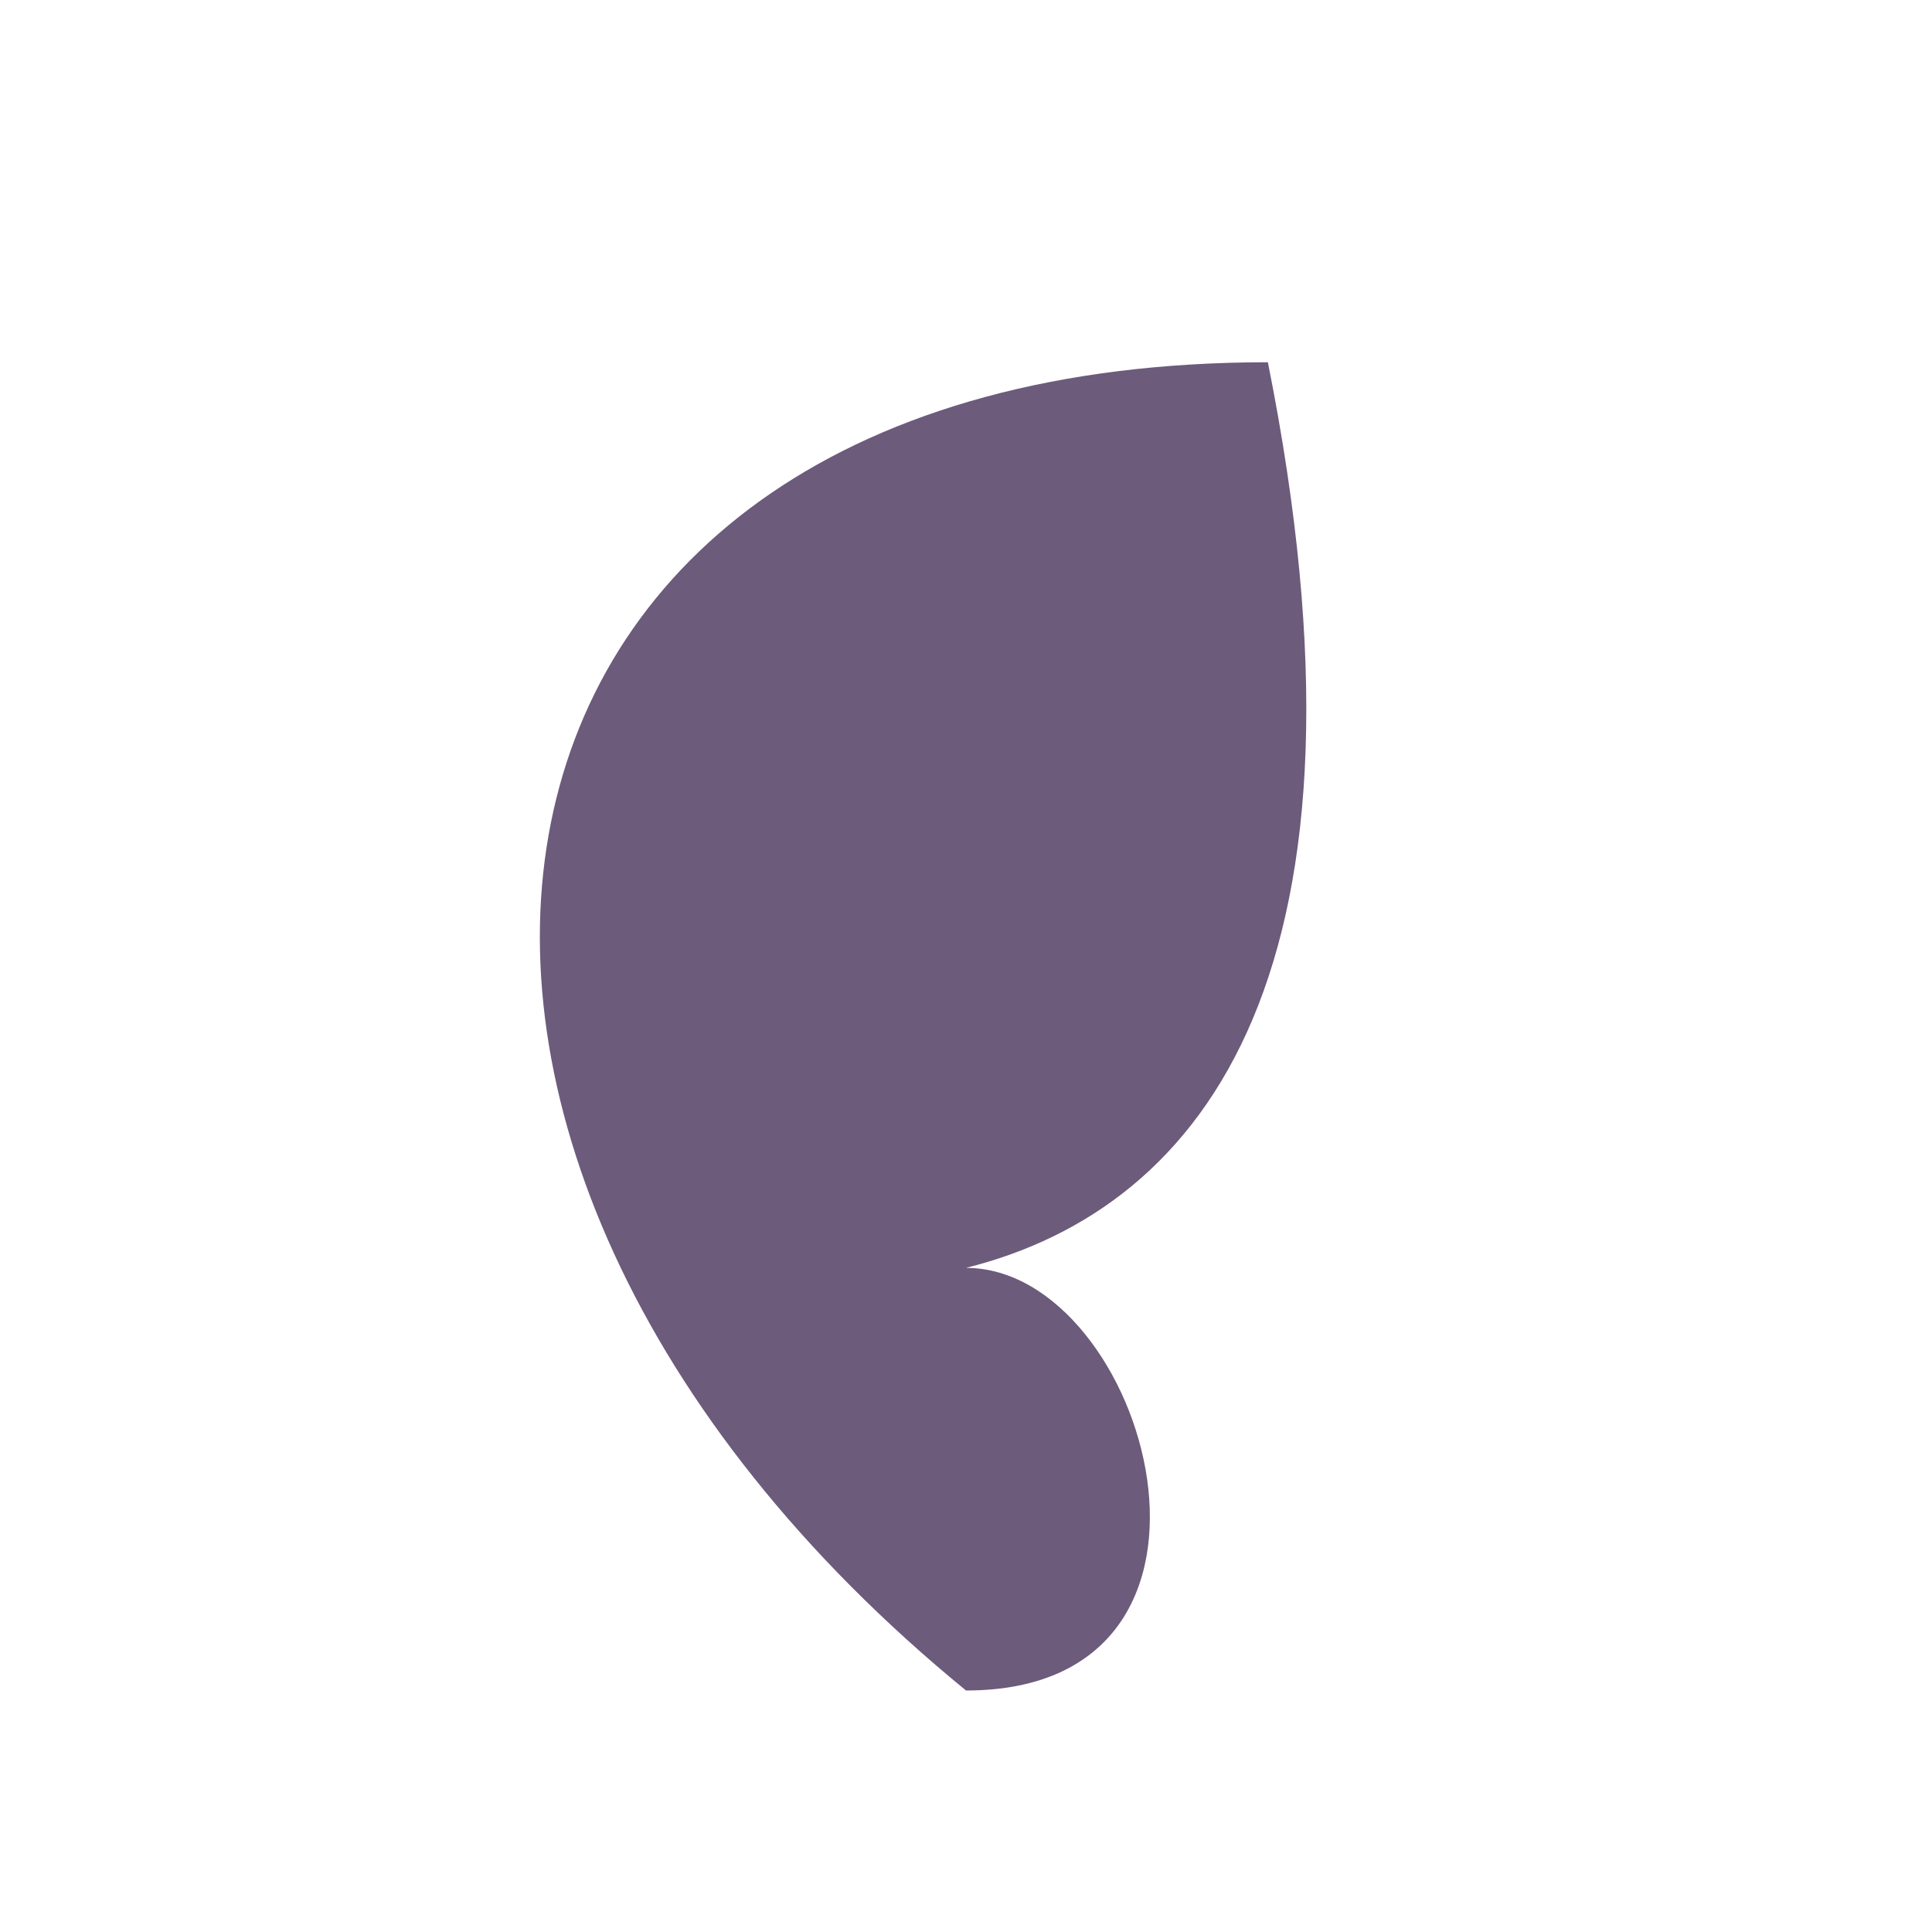 <?xml version="1.0" encoding="UTF-8"?>
<svg xmlns="http://www.w3.org/2000/svg" width="32" height="32" viewBox="0 0 32 32"><path d="M16 28C5 19 7 6 21 6c2 10-1 14-5 15 3 0 5 7 0 7z" fill="#6C5B7B"/></svg>